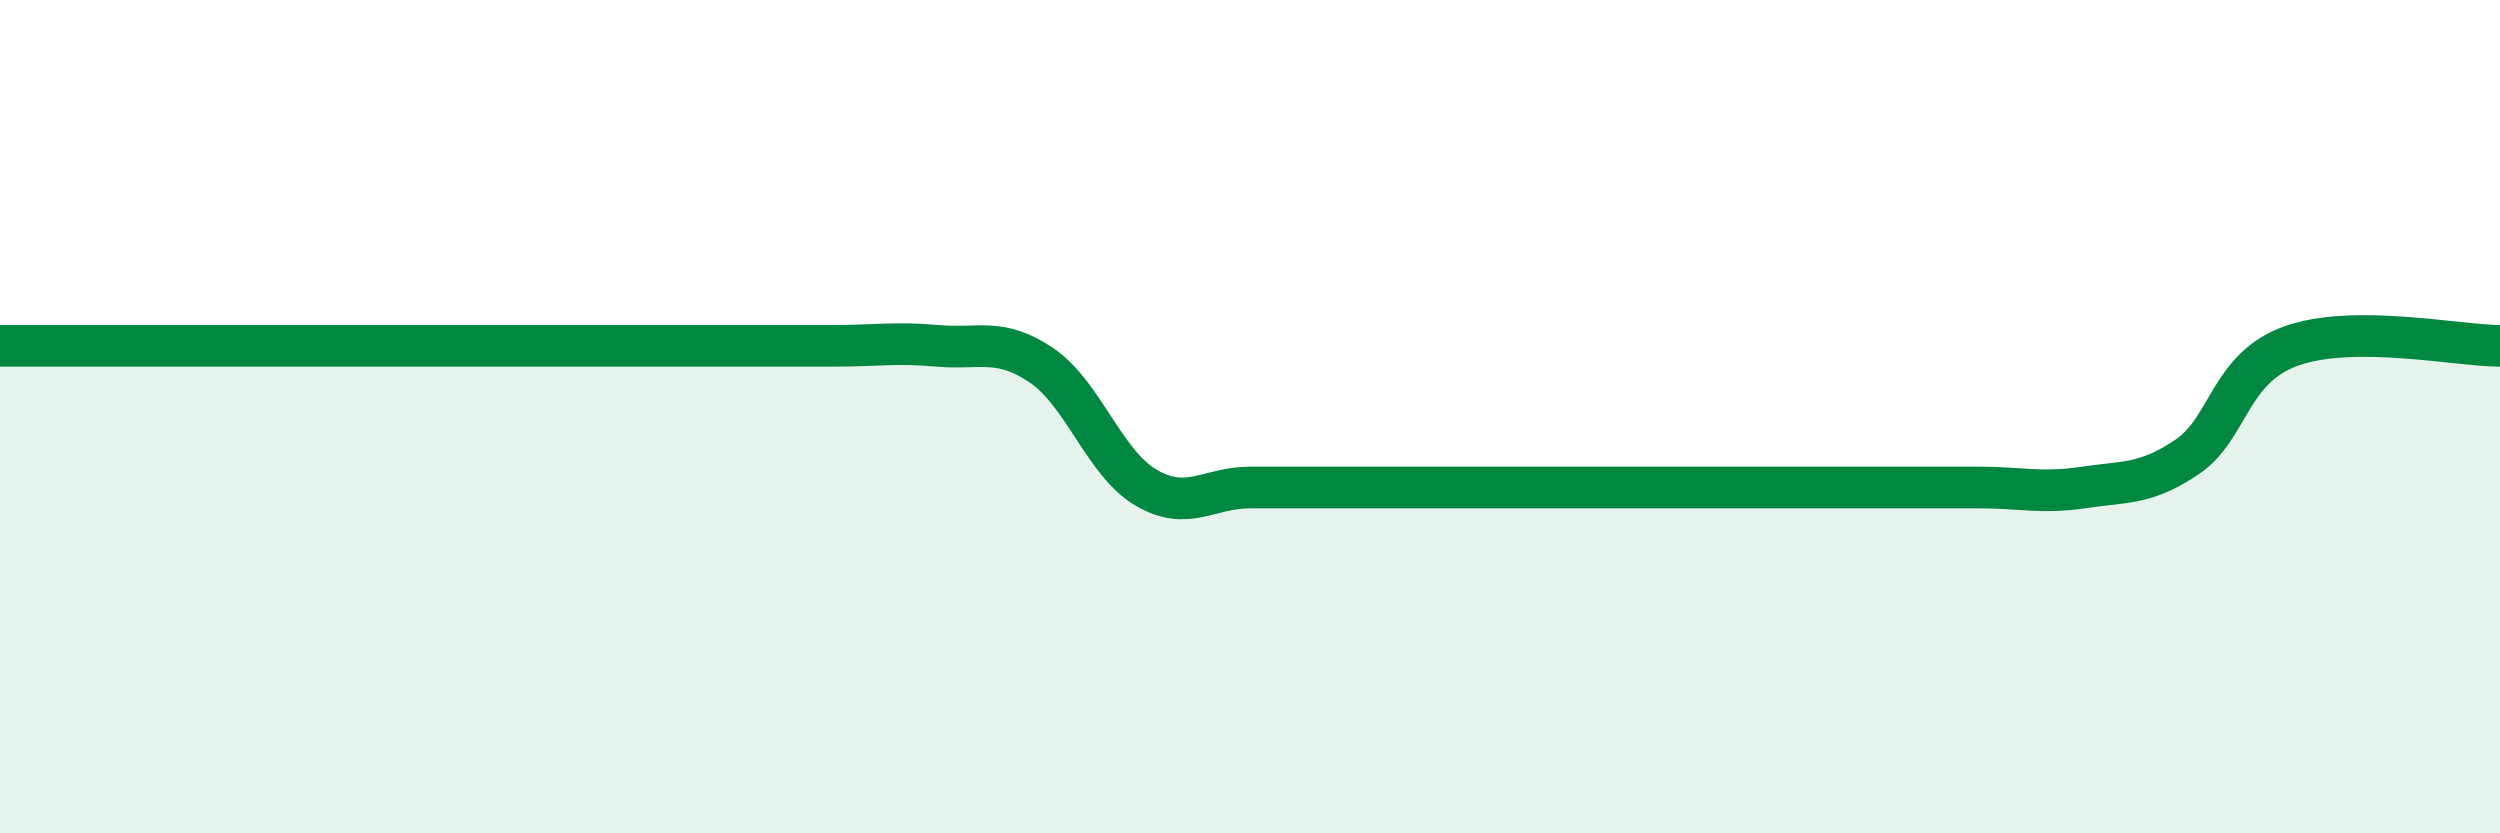 
    <svg width="60" height="20" viewBox="0 0 60 20" xmlns="http://www.w3.org/2000/svg">
      <path
        d="M 0,8.3 C 0.5,8.3 1.5,8.3 2.5,8.3 C 3.5,8.3 4,8.3 5,8.3 C 6,8.3 6.5,8.3 7.5,8.3 C 8.5,8.3 9,8.3 10,8.3 C 11,8.3 11.5,8.3 12.5,8.3 C 13.5,8.3 14,8.3 15,8.3 C 16,8.3 16.5,8.3 17.5,8.3 C 18.5,8.3 19,8.3 20,8.3 C 21,8.3 21.5,8.21 22.5,8.3 C 23.5,8.39 24,8.09 25,8.77 C 26,9.45 26.5,11.11 27.5,11.7 C 28.5,12.29 29,11.7 30,11.7 C 31,11.7 31.5,11.7 32.5,11.7 C 33.5,11.7 34,11.7 35,11.7 C 36,11.7 36.5,11.7 37.5,11.7 C 38.5,11.7 39,11.7 40,11.7 C 41,11.7 41.5,11.7 42.5,11.7 C 43.5,11.7 44,11.7 45,11.7 C 46,11.7 46.5,11.7 47.5,11.7 C 48.5,11.7 49,11.85 50,11.7 C 51,11.55 51.5,11.64 52.5,10.96 C 53.5,10.28 53.5,8.83 55,8.3 C 56.5,7.77 59,8.3 60,8.3L60 20L0 20Z"
        fill="#008740"
        opacity="0.1"
        stroke-linecap="round"
        stroke-linejoin="round"
      />
      <path
        d="M 0,8.3 C 0.5,8.3 1.5,8.3 2.5,8.3 C 3.5,8.3 4,8.3 5,8.3 C 6,8.3 6.5,8.3 7.5,8.3 C 8.5,8.3 9,8.3 10,8.3 C 11,8.3 11.5,8.3 12.5,8.3 C 13.5,8.3 14,8.3 15,8.3 C 16,8.3 16.5,8.3 17.5,8.3 C 18.5,8.3 19,8.3 20,8.3 C 21,8.3 21.5,8.21 22.5,8.3 C 23.5,8.39 24,8.09 25,8.77 C 26,9.45 26.5,11.11 27.5,11.7 C 28.5,12.29 29,11.7 30,11.7 C 31,11.7 31.5,11.7 32.5,11.7 C 33.5,11.7 34,11.7 35,11.7 C 36,11.7 36.5,11.7 37.5,11.7 C 38.5,11.7 39,11.7 40,11.7 C 41,11.7 41.5,11.7 42.5,11.7 C 43.5,11.7 44,11.7 45,11.7 C 46,11.7 46.5,11.7 47.5,11.7 C 48.5,11.7 49,11.85 50,11.7 C 51,11.55 51.5,11.64 52.5,10.96 C 53.5,10.28 53.5,8.83 55,8.3 C 56.5,7.77 59,8.3 60,8.3"
        stroke="#008740"
        stroke-width="1"
        fill="none"
        stroke-linecap="round"
        stroke-linejoin="round"
      />
    </svg>
  